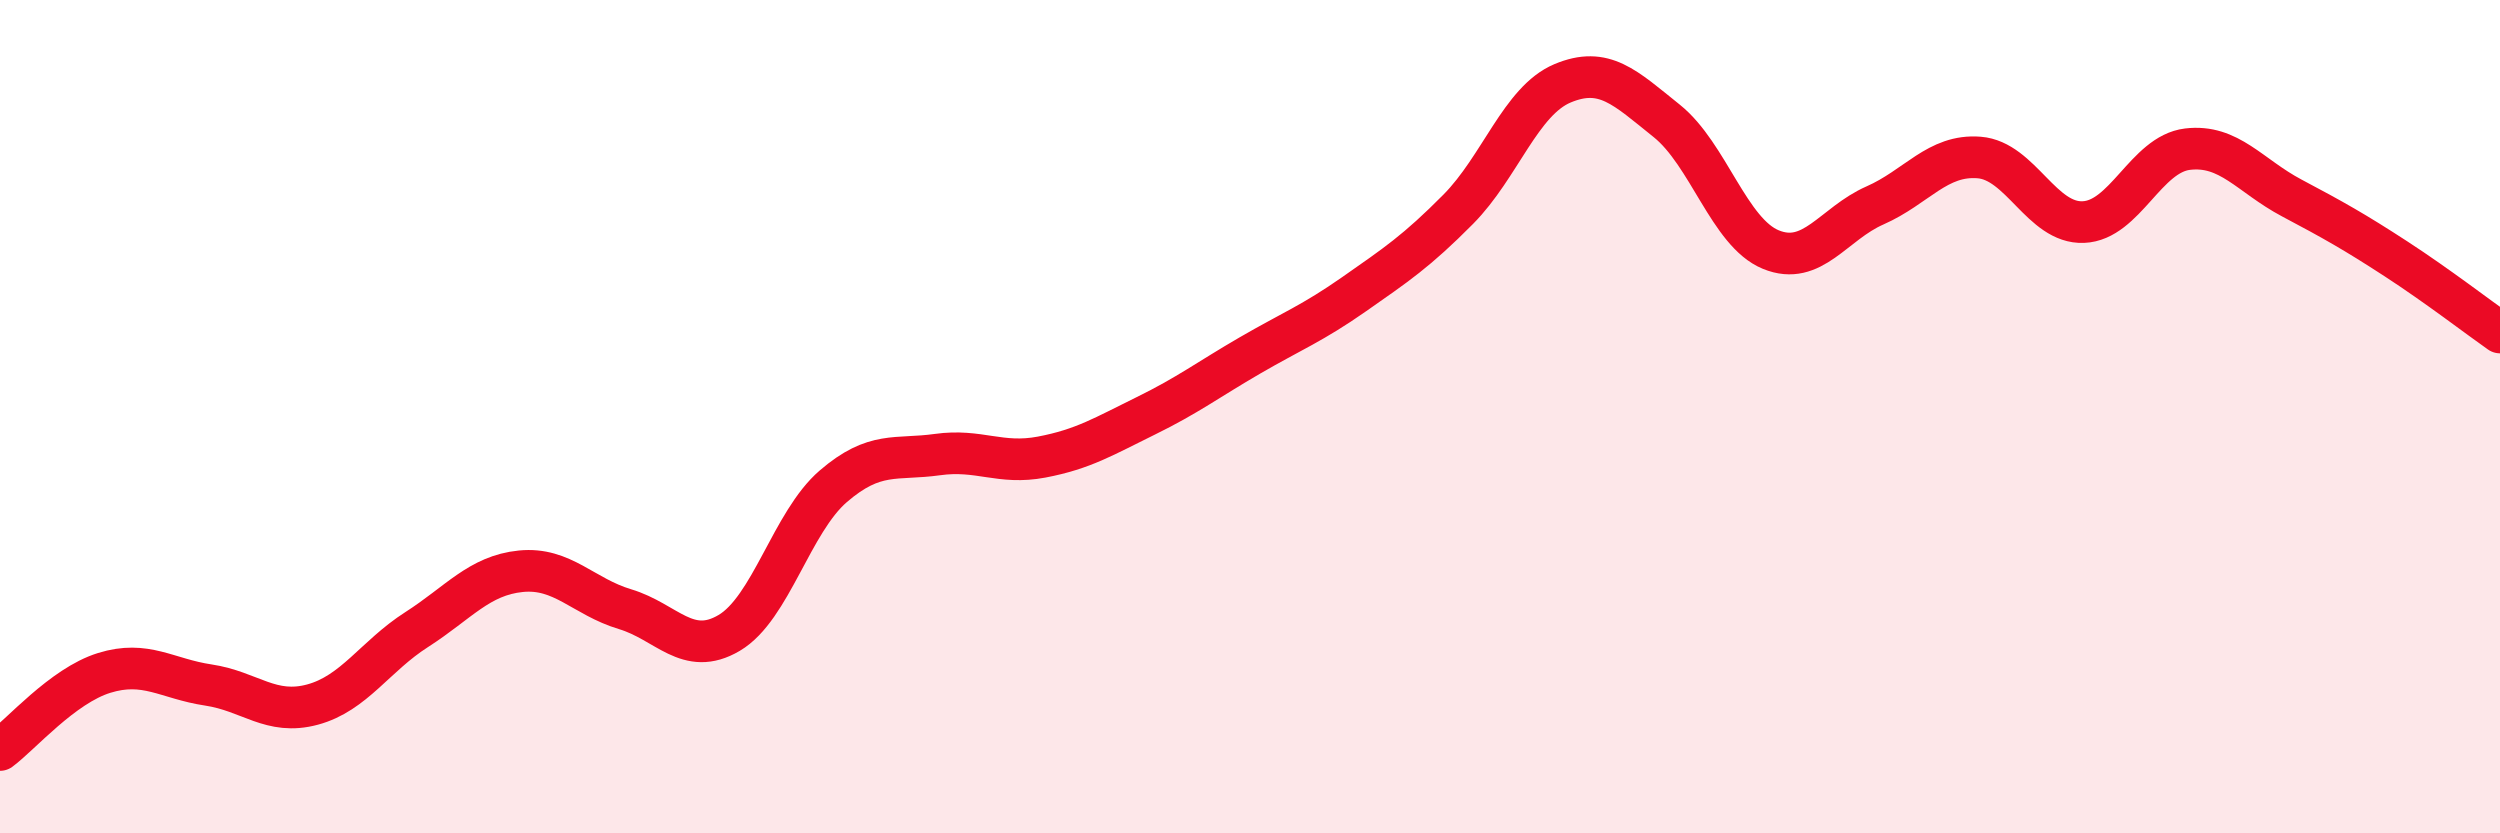 
    <svg width="60" height="20" viewBox="0 0 60 20" xmlns="http://www.w3.org/2000/svg">
      <path
        d="M 0,18 C 0.5,17.63 1.5,16.46 2.5,16.15 C 3.5,15.84 4,16.29 5,16.44 C 6,16.59 6.5,17.18 7.5,16.91 C 8.5,16.64 9,15.75 10,15.11 C 11,14.47 11.5,13.81 12.5,13.71 C 13.5,13.61 14,14.32 15,14.62 C 16,14.92 16.5,15.78 17.5,15.19 C 18.5,14.6 19,12.53 20,11.67 C 21,10.81 21.5,11.05 22.5,10.91 C 23.5,10.77 24,11.16 25,10.97 C 26,10.78 26.5,10.47 27.5,9.98 C 28.5,9.49 29,9.11 30,8.53 C 31,7.95 31.5,7.76 32.5,7.06 C 33.5,6.36 34,6.03 35,5.02 C 36,4.01 36.5,2.42 37.5,2 C 38.5,1.58 39,2.1 40,2.9 C 41,3.7 41.5,5.58 42.5,5.99 C 43.5,6.4 44,5.37 45,4.93 C 46,4.49 46.5,3.7 47.5,3.78 C 48.5,3.86 49,5.37 50,5.33 C 51,5.29 51.5,3.7 52.5,3.58 C 53.5,3.46 54,4.22 55,4.75 C 56,5.28 56.5,5.56 57.5,6.21 C 58.5,6.86 59.5,7.63 60,7.98L60 20L0 20Z"
        fill="#EB0A25"
        opacity="0.1"
        stroke-linecap="round"
        stroke-linejoin="round"
      />
      <path
        d="M 0,18 C 0.5,17.63 1.5,16.46 2.5,16.15 C 3.5,15.84 4,16.29 5,16.44 C 6,16.59 6.5,17.18 7.5,16.91 C 8.5,16.64 9,15.75 10,15.11 C 11,14.47 11.5,13.81 12.5,13.71 C 13.5,13.61 14,14.32 15,14.62 C 16,14.92 16.5,15.78 17.5,15.19 C 18.5,14.6 19,12.53 20,11.67 C 21,10.81 21.5,11.05 22.5,10.91 C 23.5,10.77 24,11.16 25,10.97 C 26,10.78 26.5,10.47 27.5,9.98 C 28.5,9.49 29,9.11 30,8.53 C 31,7.95 31.5,7.76 32.5,7.06 C 33.5,6.36 34,6.03 35,5.02 C 36,4.01 36.5,2.42 37.5,2 C 38.5,1.58 39,2.1 40,2.9 C 41,3.7 41.5,5.58 42.5,5.99 C 43.5,6.4 44,5.37 45,4.93 C 46,4.49 46.5,3.7 47.5,3.78 C 48.5,3.86 49,5.37 50,5.33 C 51,5.29 51.5,3.7 52.5,3.58 C 53.5,3.46 54,4.22 55,4.75 C 56,5.28 56.5,5.56 57.5,6.21 C 58.5,6.86 59.5,7.63 60,7.98"
        stroke="#EB0A25"
        stroke-width="1"
        fill="none"
        stroke-linecap="round"
        stroke-linejoin="round"
      />
    </svg>
  